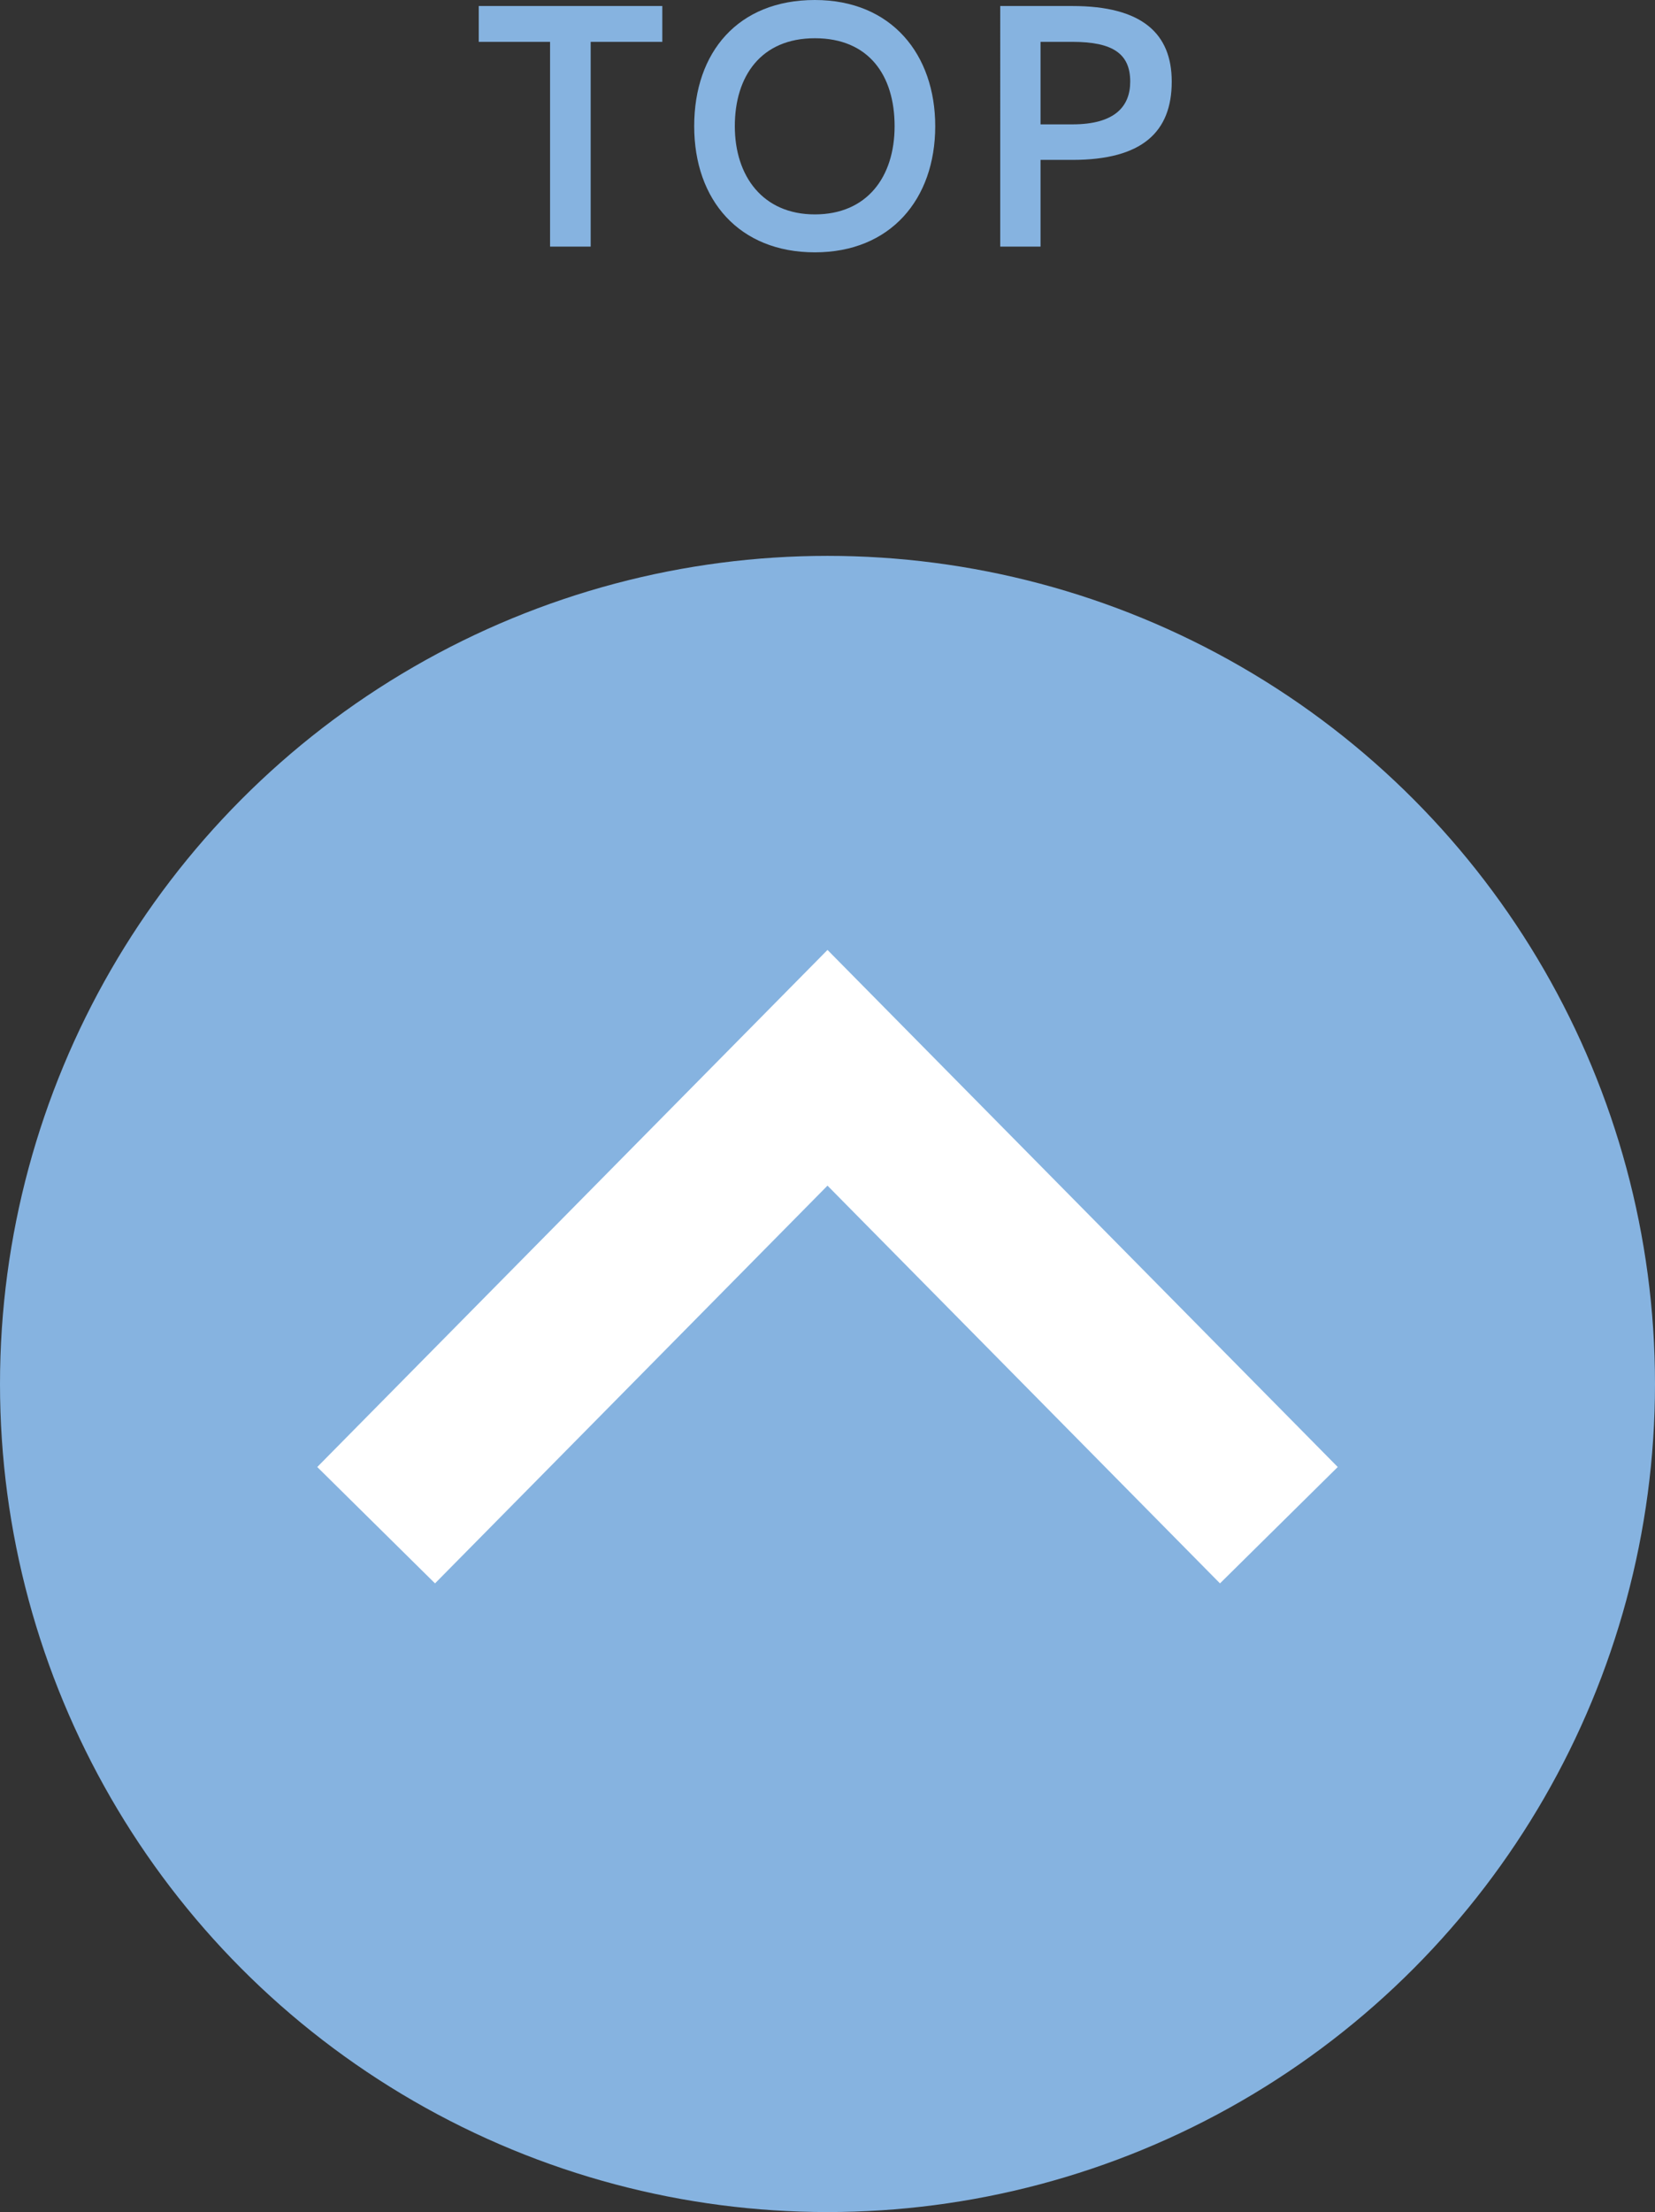 <?xml version="1.0" encoding="UTF-8"?><svg id="_レイヤー_2" xmlns="http://www.w3.org/2000/svg" width="55" height="73.46" viewBox="0 0 55 73.46"><rect x="0" y="0" width="55" height="73.46" fill="#333333" stroke="none"/><defs><style>.cls-1{fill:#86b3e0;}.cls-2{fill:none;stroke:#fff;stroke-miterlimit:10;stroke-width:5.5px;}</style></defs><g id="Layout"><circle class="cls-1" cx="27.5" cy="45.96" r="27.5"/><polyline class="cls-2" points="12.5 50.65 27.5 35.46 42.5 50.65"/><path class="cls-1" d="m22.01,1.39h-2.38v6.8h-1.35V1.39h-2.37V.2h6.1v1.19Z"/><path class="cls-1" d="m31.08,4.19c0,2.43-1.49,4.19-4,4.19s-4.01-1.73-4.01-4.19,1.46-4.19,4.01-4.19,4,1.81,4,4.19Zm-6.66,0c0,1.66.93,2.93,2.66,2.93s2.65-1.24,2.65-2.93-.86-2.92-2.65-2.92-2.66,1.26-2.66,2.92Z"/><path class="cls-1" d="m35.64.2c2.32,0,3.3.92,3.3,2.51,0,1.67-.98,2.6-3.3,2.6h-1.06v2.88h-1.34V.2h2.4Zm0,3.93c1.39,0,1.92-.58,1.92-1.42,0-.92-.57-1.32-1.92-1.32h-1.06v2.74h1.06Z"/></g></svg>